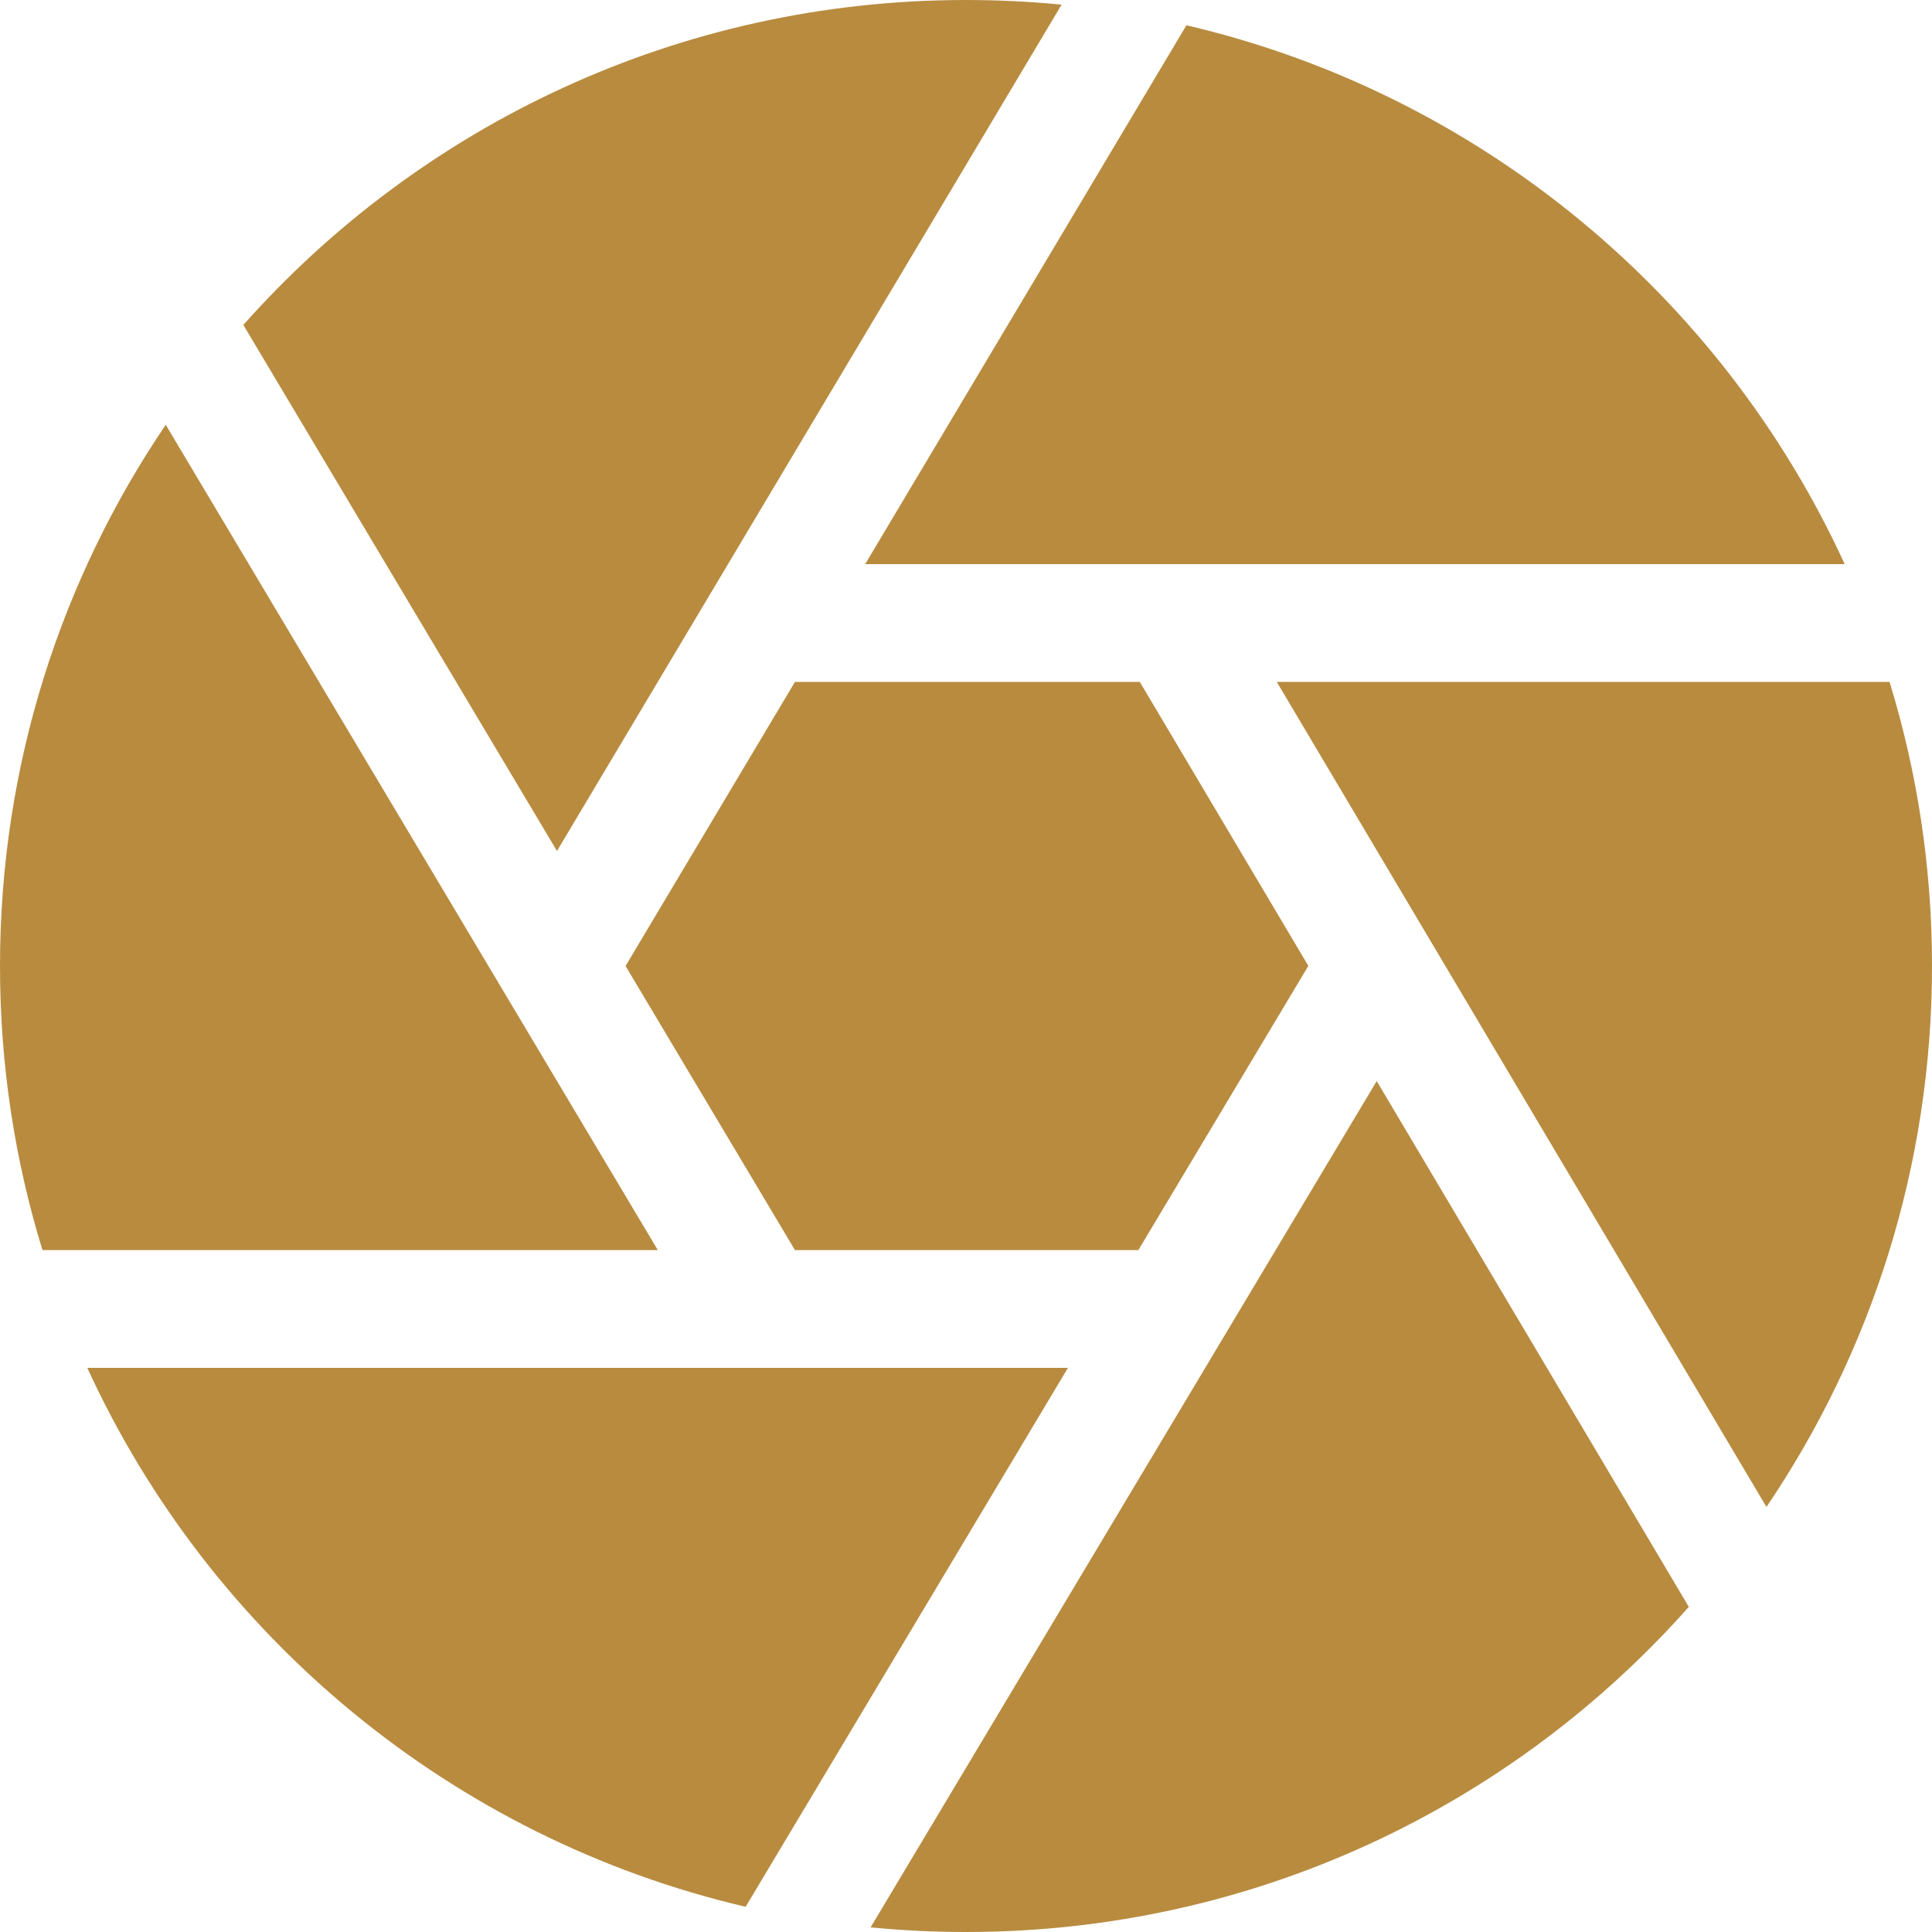 <svg width="82" height="82" viewBox="0 0 82 82" fill="none" xmlns="http://www.w3.org/2000/svg">
<path fill-rule="evenodd" clip-rule="evenodd" d="M49.902 1.834L50.356 1.072C62.809 3.979 73.08 12.561 78.294 23.943H49.8H36.721L49.902 1.834ZM79.34 28.943H80.198C81.37 32.755 82 36.804 82 41C82 49.507 79.409 57.408 74.974 63.959L60.59 39.724L54.191 28.943H79.34ZM71.224 67.436L71.678 68.201C64.167 76.666 53.206 82 41 82C39.634 82 38.283 81.933 36.951 81.803L51.88 56.841L58.432 45.884L71.224 67.436ZM32.105 80.164L31.648 80.929C19.194 78.023 8.921 69.44 3.706 58.057H32.32H45.326L32.105 80.164ZM2.659 53.057H1.802C0.63 49.245 0 45.196 0 41C0 32.488 2.594 24.582 7.034 18.029L21.493 42.28L27.919 53.057H2.659ZM41 0C28.797 0 17.839 5.331 10.329 13.791L10.78 14.549L23.64 36.118L30.172 25.162L30.172 25.162L45.057 0.198C43.722 0.067 42.369 0 41 0ZM33.74 28.943L26.551 41L33.74 53.057H48.316L55.53 40.995L48.377 28.943H33.74Z" fill="#b88b3f"/>
</svg>
